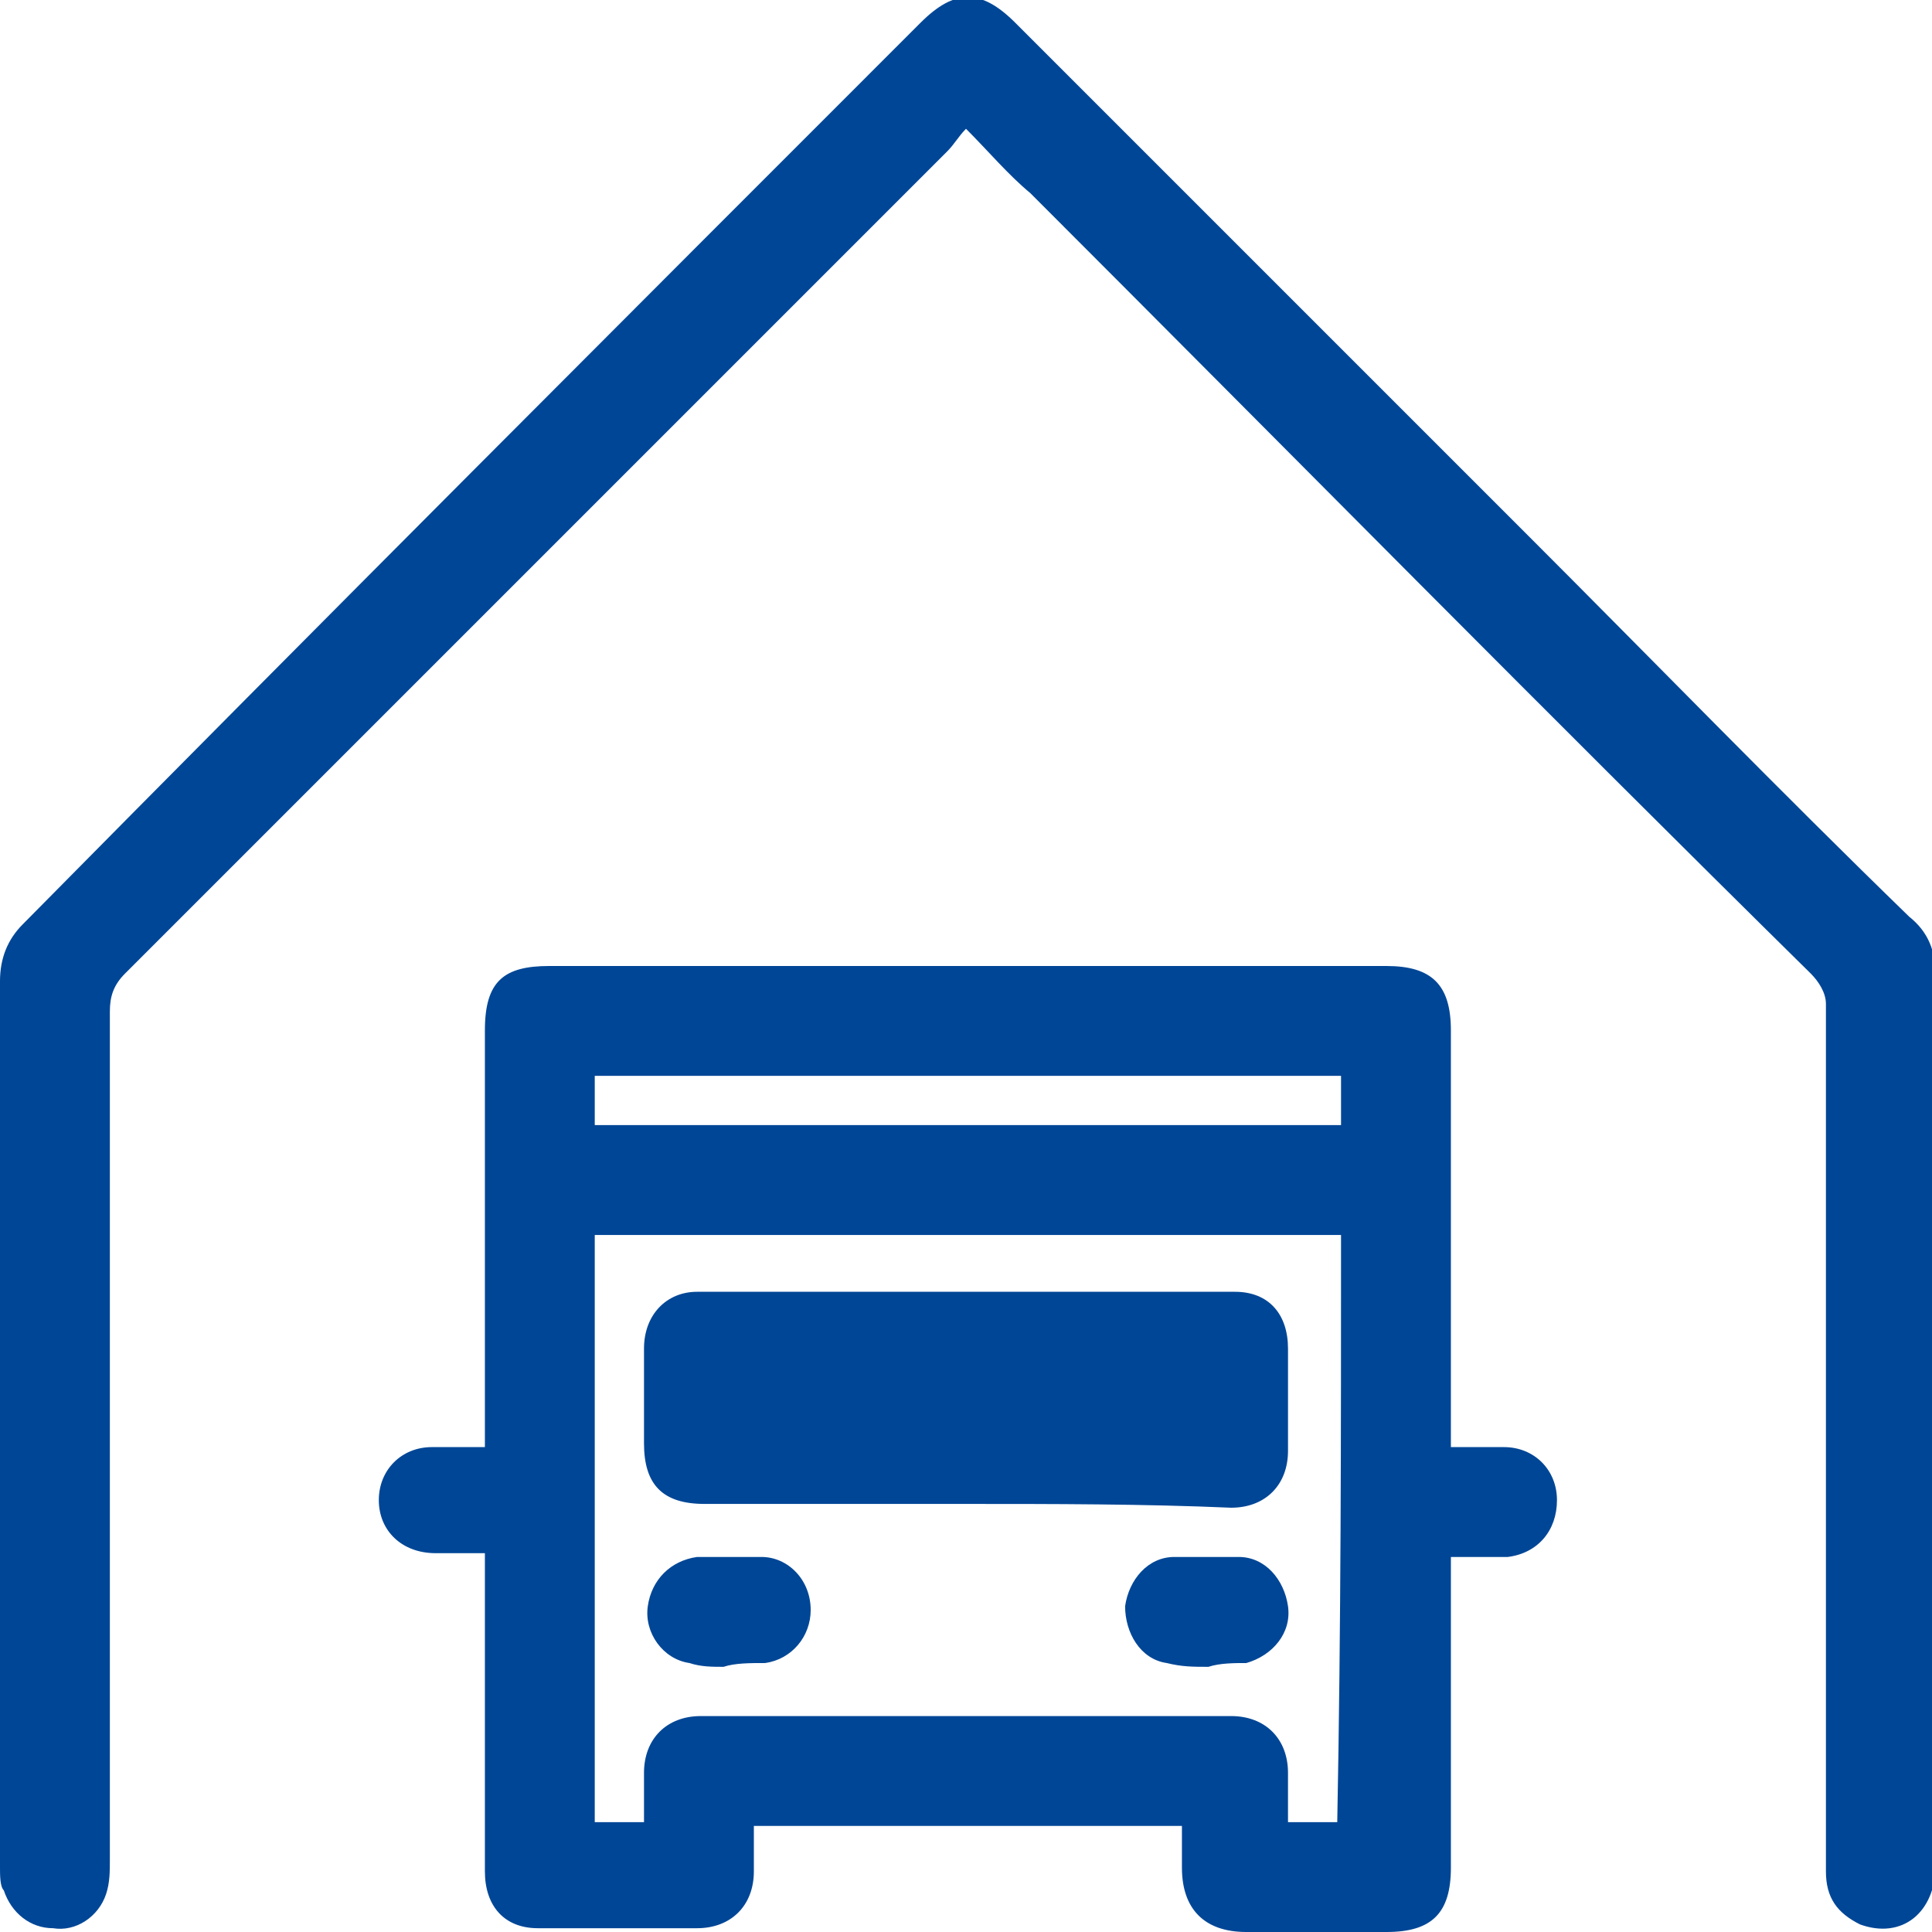 <!-- Generator: Adobe Illustrator 22.0.0, SVG Export Plug-In  -->
<svg version="1.1"
	 xmlns="http://www.w3.org/2000/svg" xmlns:xlink="http://www.w3.org/1999/xlink" xmlns:a="http://ns.adobe.com/AdobeSVGViewerExtensions/3.0/"
	 x="0px" y="0px" width="51px" height="51px" viewBox="0 0 51 51" style="enable-background:new 0 0 51 51;" xml:space="preserve">
<style type="text/css">
	.st0{fill:#004696;}
</style>
<defs>
</defs>
<g id="Hzqumx.tif_1_">
	<g>
		<g>
			<path class="st0" d="M38.3,38.2c0.5,0,1,0,1.4,0c0.8,0,1.4,0.6,1.4,1.4c0,0.8-0.5,1.4-1.3,1.5c-0.5,0-0.9,0-1.5,0
				c0,0.3,0,0.6,0,0.8c0,2.5,0,4.9,0,7.4c0,1.2-0.5,1.7-1.7,1.7c-1.2,0-2.5,0-3.7,0c-1.1,0-1.7-0.6-1.7-1.7c0-0.3,0-0.7,0-1.1
				c-3.8,0-7.5,0-11.3,0c0,0.4,0,0.8,0,1.2c0,0.9-0.6,1.5-1.5,1.5c-1.4,0-2.8,0-4.2,0c-0.9,0-1.4-0.6-1.4-1.5c0-2.5,0-4.9,0-7.4
				c0-0.3,0-0.6,0-1c-0.5,0-0.9,0-1.3,0c-0.9,0-1.5-0.6-1.5-1.4c0-0.8,0.6-1.4,1.4-1.4c0.4,0,0.8,0,1.4,0c0-0.3,0-0.5,0-0.8
				c0-3.4,0-6.8,0-10.2c0-1.3,0.5-1.7,1.7-1.7c7.4,0,14.7,0,22.1,0c1.2,0,1.7,0.5,1.7,1.7c0,3.4,0,6.8,0,10.2
				C38.3,37.6,38.3,37.9,38.3,38.2z M35.4,32.6c-6.6,0-13.1,0-19.7,0c0,5.2,0,10.3,0,15.5c0.5,0,0.9,0,1.3,0c0-0.5,0-0.9,0-1.3
				c0-0.9,0.6-1.5,1.5-1.5c4.7,0,9.3,0,14,0c0.9,0,1.5,0.6,1.5,1.5c0,0.4,0,0.8,0,1.3c0.5,0,0.9,0,1.3,0
				C35.4,42.9,35.4,37.8,35.4,32.6z M15.7,29.7c6.6,0,13.1,0,19.7,0c0-0.4,0-0.9,0-1.3c-6.6,0-13.1,0-19.7,0
				C15.7,28.8,15.7,29.2,15.7,29.7z"/>
			<path class="st0" d="M25.5,3.4c-0.2,0.2-0.3,0.4-0.5,0.6c-7.2,7.2-14.5,14.5-21.7,21.7C3,26,2.9,26.3,2.9,26.7
				c0,7.5,0,14.9,0,22.4c0,0.3,0,0.6-0.1,0.9C2.6,50.6,2,51,1.4,50.9c-0.6,0-1.1-0.4-1.3-1C0,49.8,0,49.5,0,49.3
				c0-7.8,0-15.6,0-23.4c0-0.6,0.2-1.1,0.6-1.5C8.5,16.4,16.4,8.5,24.3,0.6c0.9-0.9,1.6-0.9,2.5,0c4.5,4.5,9,9,13.5,13.5
				c3.4,3.4,6.7,6.8,10.1,10.1c0.5,0.4,0.7,0.9,0.7,1.6c0,7.8,0,15.6,0,23.4c0,1.3-0.9,2-2,1.6c-0.6-0.3-0.9-0.7-0.9-1.4
				c0-2,0-4.1,0-6.1c0-5.6,0-11.2,0-16.8c0-0.3-0.2-0.6-0.4-0.8C40.9,18.9,34.1,12,27.2,5.1C26.6,4.6,26.1,4,25.5,3.4z"/>
			<path class="st0" d="M25.5,39.7c-2.3,0-4.6,0-6.9,0c-1.1,0-1.6-0.5-1.6-1.6c0-0.8,0-1.7,0-2.5c0-0.9,0.6-1.5,1.4-1.5
				c4.7,0,9.4,0,14.2,0c0.9,0,1.4,0.6,1.4,1.5c0,0.9,0,1.8,0,2.7c0,0.9-0.6,1.5-1.5,1.5C30.2,39.7,27.8,39.7,25.5,39.7
				C25.5,39.7,25.5,39.7,25.5,39.7z"/>
			<path class="st0" d="M31.9,44c-0.4,0-0.7,0-1.1-0.1c-0.7-0.1-1.1-0.8-1.1-1.5c0.1-0.7,0.6-1.3,1.3-1.3c0.6,0,1.1,0,1.7,0
				c0.7,0,1.2,0.6,1.3,1.3c0.1,0.7-0.4,1.3-1.1,1.5C32.6,43.9,32.2,43.9,31.9,44z"/>
			<path class="st0" d="M19.1,44c-0.3,0-0.6,0-0.9-0.1c-0.7-0.1-1.2-0.8-1.1-1.5c0.1-0.7,0.6-1.2,1.3-1.3c0.5,0,1.1,0,1.7,0
				c0.7,0,1.3,0.6,1.3,1.4c0,0.7-0.5,1.3-1.2,1.4C19.8,43.9,19.4,43.9,19.1,44z"/>
		</g>
	</g>
</g>
</svg>
